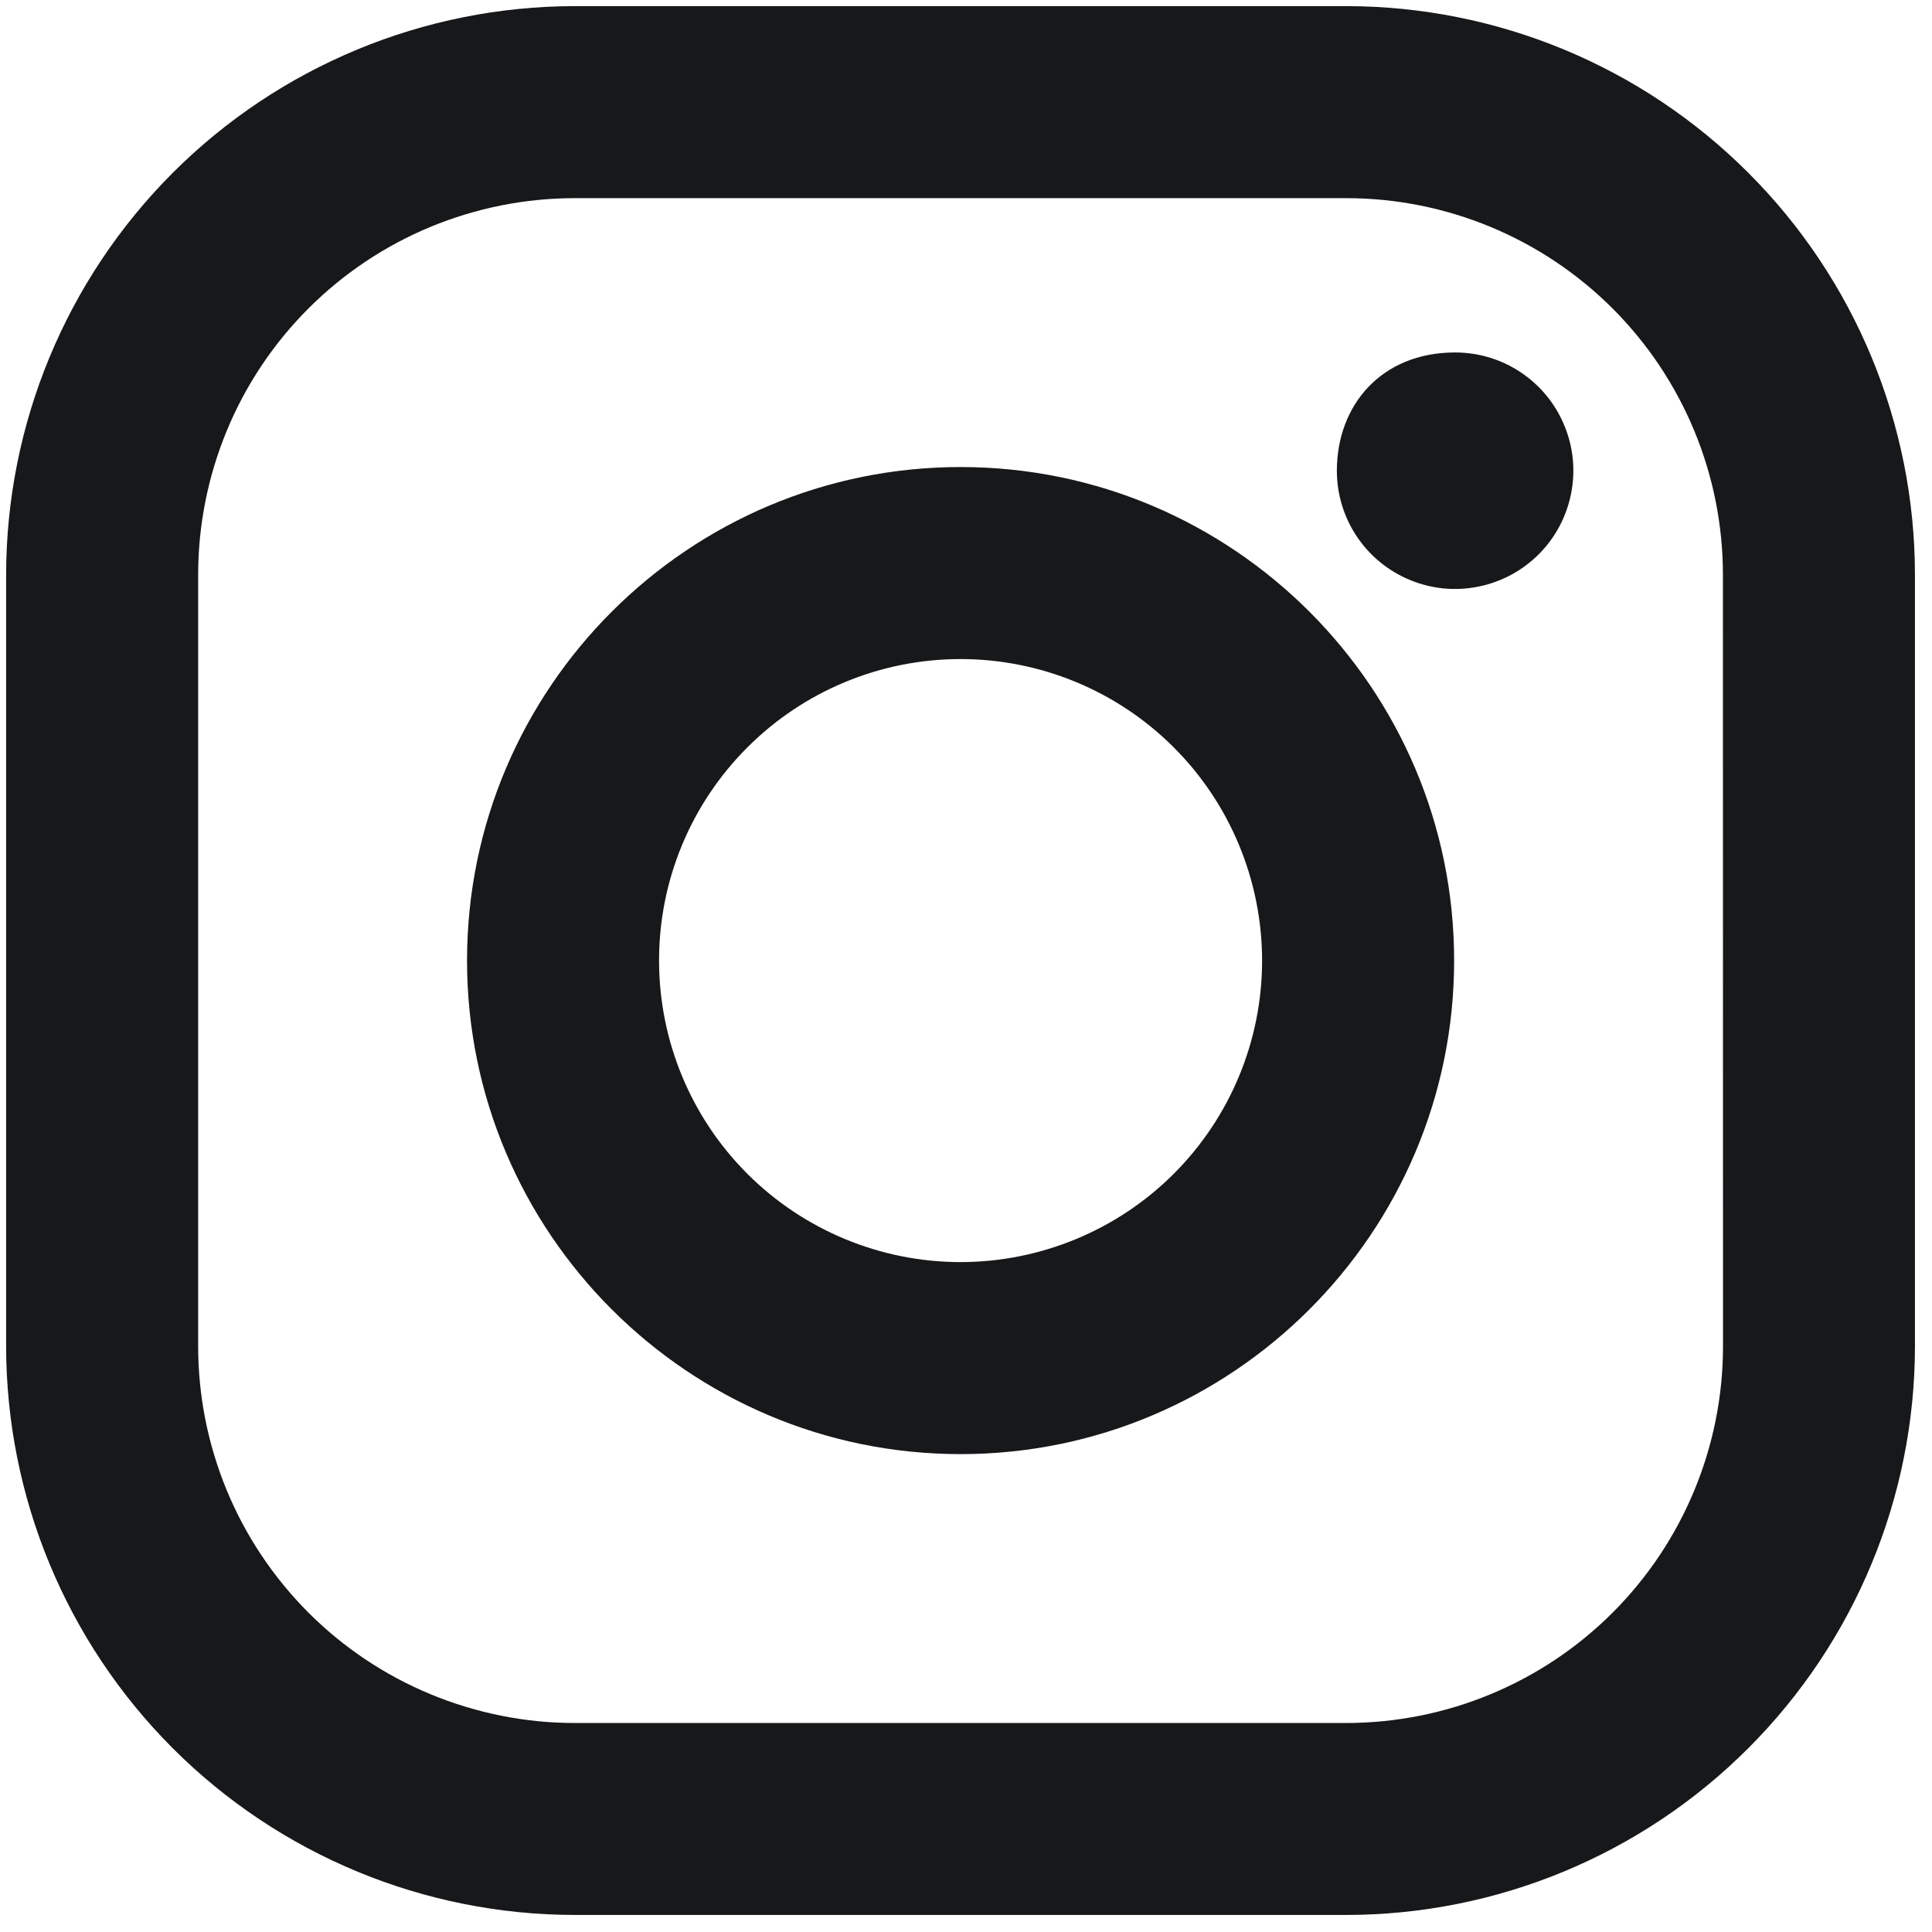 <svg width="23" height="23" viewBox="0 0 23 23" fill="none" xmlns="http://www.w3.org/2000/svg">
<path d="M16.027 0.073H6.843C5.048 0.074 3.327 0.788 2.057 2.057C0.788 3.327 0.074 5.048 0.073 6.843V16.027C0.074 17.822 0.788 19.543 2.057 20.813C3.326 22.082 5.048 22.796 6.843 22.797H16.027C17.822 22.796 19.544 22.082 20.813 20.812C22.082 19.543 22.796 17.822 22.797 16.027V6.843C22.796 5.048 22.083 3.326 20.813 2.057C19.544 0.787 17.823 0.074 16.027 0.073ZM20.512 16.027C20.512 17.216 20.039 18.357 19.198 19.198C18.357 20.039 17.217 20.511 16.027 20.512H6.843C6.254 20.512 5.671 20.395 5.127 20.17C4.583 19.945 4.088 19.614 3.672 19.198C3.256 18.781 2.925 18.287 2.7 17.743C2.475 17.199 2.359 16.616 2.359 16.027V6.843C2.359 6.254 2.475 5.671 2.7 5.127C2.925 4.583 3.256 4.088 3.672 3.672C4.088 3.256 4.583 2.925 5.127 2.7C5.671 2.475 6.254 2.359 6.843 2.359H16.027C17.216 2.359 18.357 2.832 19.198 3.673C20.038 4.513 20.511 5.654 20.511 6.843L20.512 16.027Z" fill="#17181A"/>
<path d="M11.436 5.56C8.194 5.56 5.56 8.195 5.56 11.435C5.56 14.675 8.195 17.311 11.436 17.311C14.676 17.311 17.311 14.675 17.311 11.435C17.311 8.195 14.677 5.56 11.436 5.56ZM11.436 15.025C10.484 15.025 9.571 14.647 8.897 13.974C8.224 13.301 7.846 12.388 7.846 11.436C7.845 10.484 8.223 9.571 8.897 8.898C9.57 8.224 10.483 7.846 11.435 7.846C12.387 7.846 13.3 8.224 13.973 8.897C14.646 9.57 15.024 10.483 15.025 11.435C15.025 12.387 14.647 13.3 13.974 13.973C13.301 14.646 12.388 15.024 11.436 15.025ZM17.323 4.196C17.602 4.196 17.874 4.278 18.105 4.433C18.337 4.588 18.517 4.808 18.623 5.065C18.73 5.322 18.758 5.605 18.703 5.878C18.649 6.151 18.515 6.402 18.318 6.599C18.121 6.796 17.87 6.93 17.597 6.984C17.324 7.039 17.041 7.011 16.784 6.904C16.527 6.798 16.307 6.618 16.152 6.386C15.998 6.155 15.915 5.883 15.915 5.604C15.915 4.828 16.441 4.196 17.323 4.196Z" fill="#17181A"/>
</svg>
